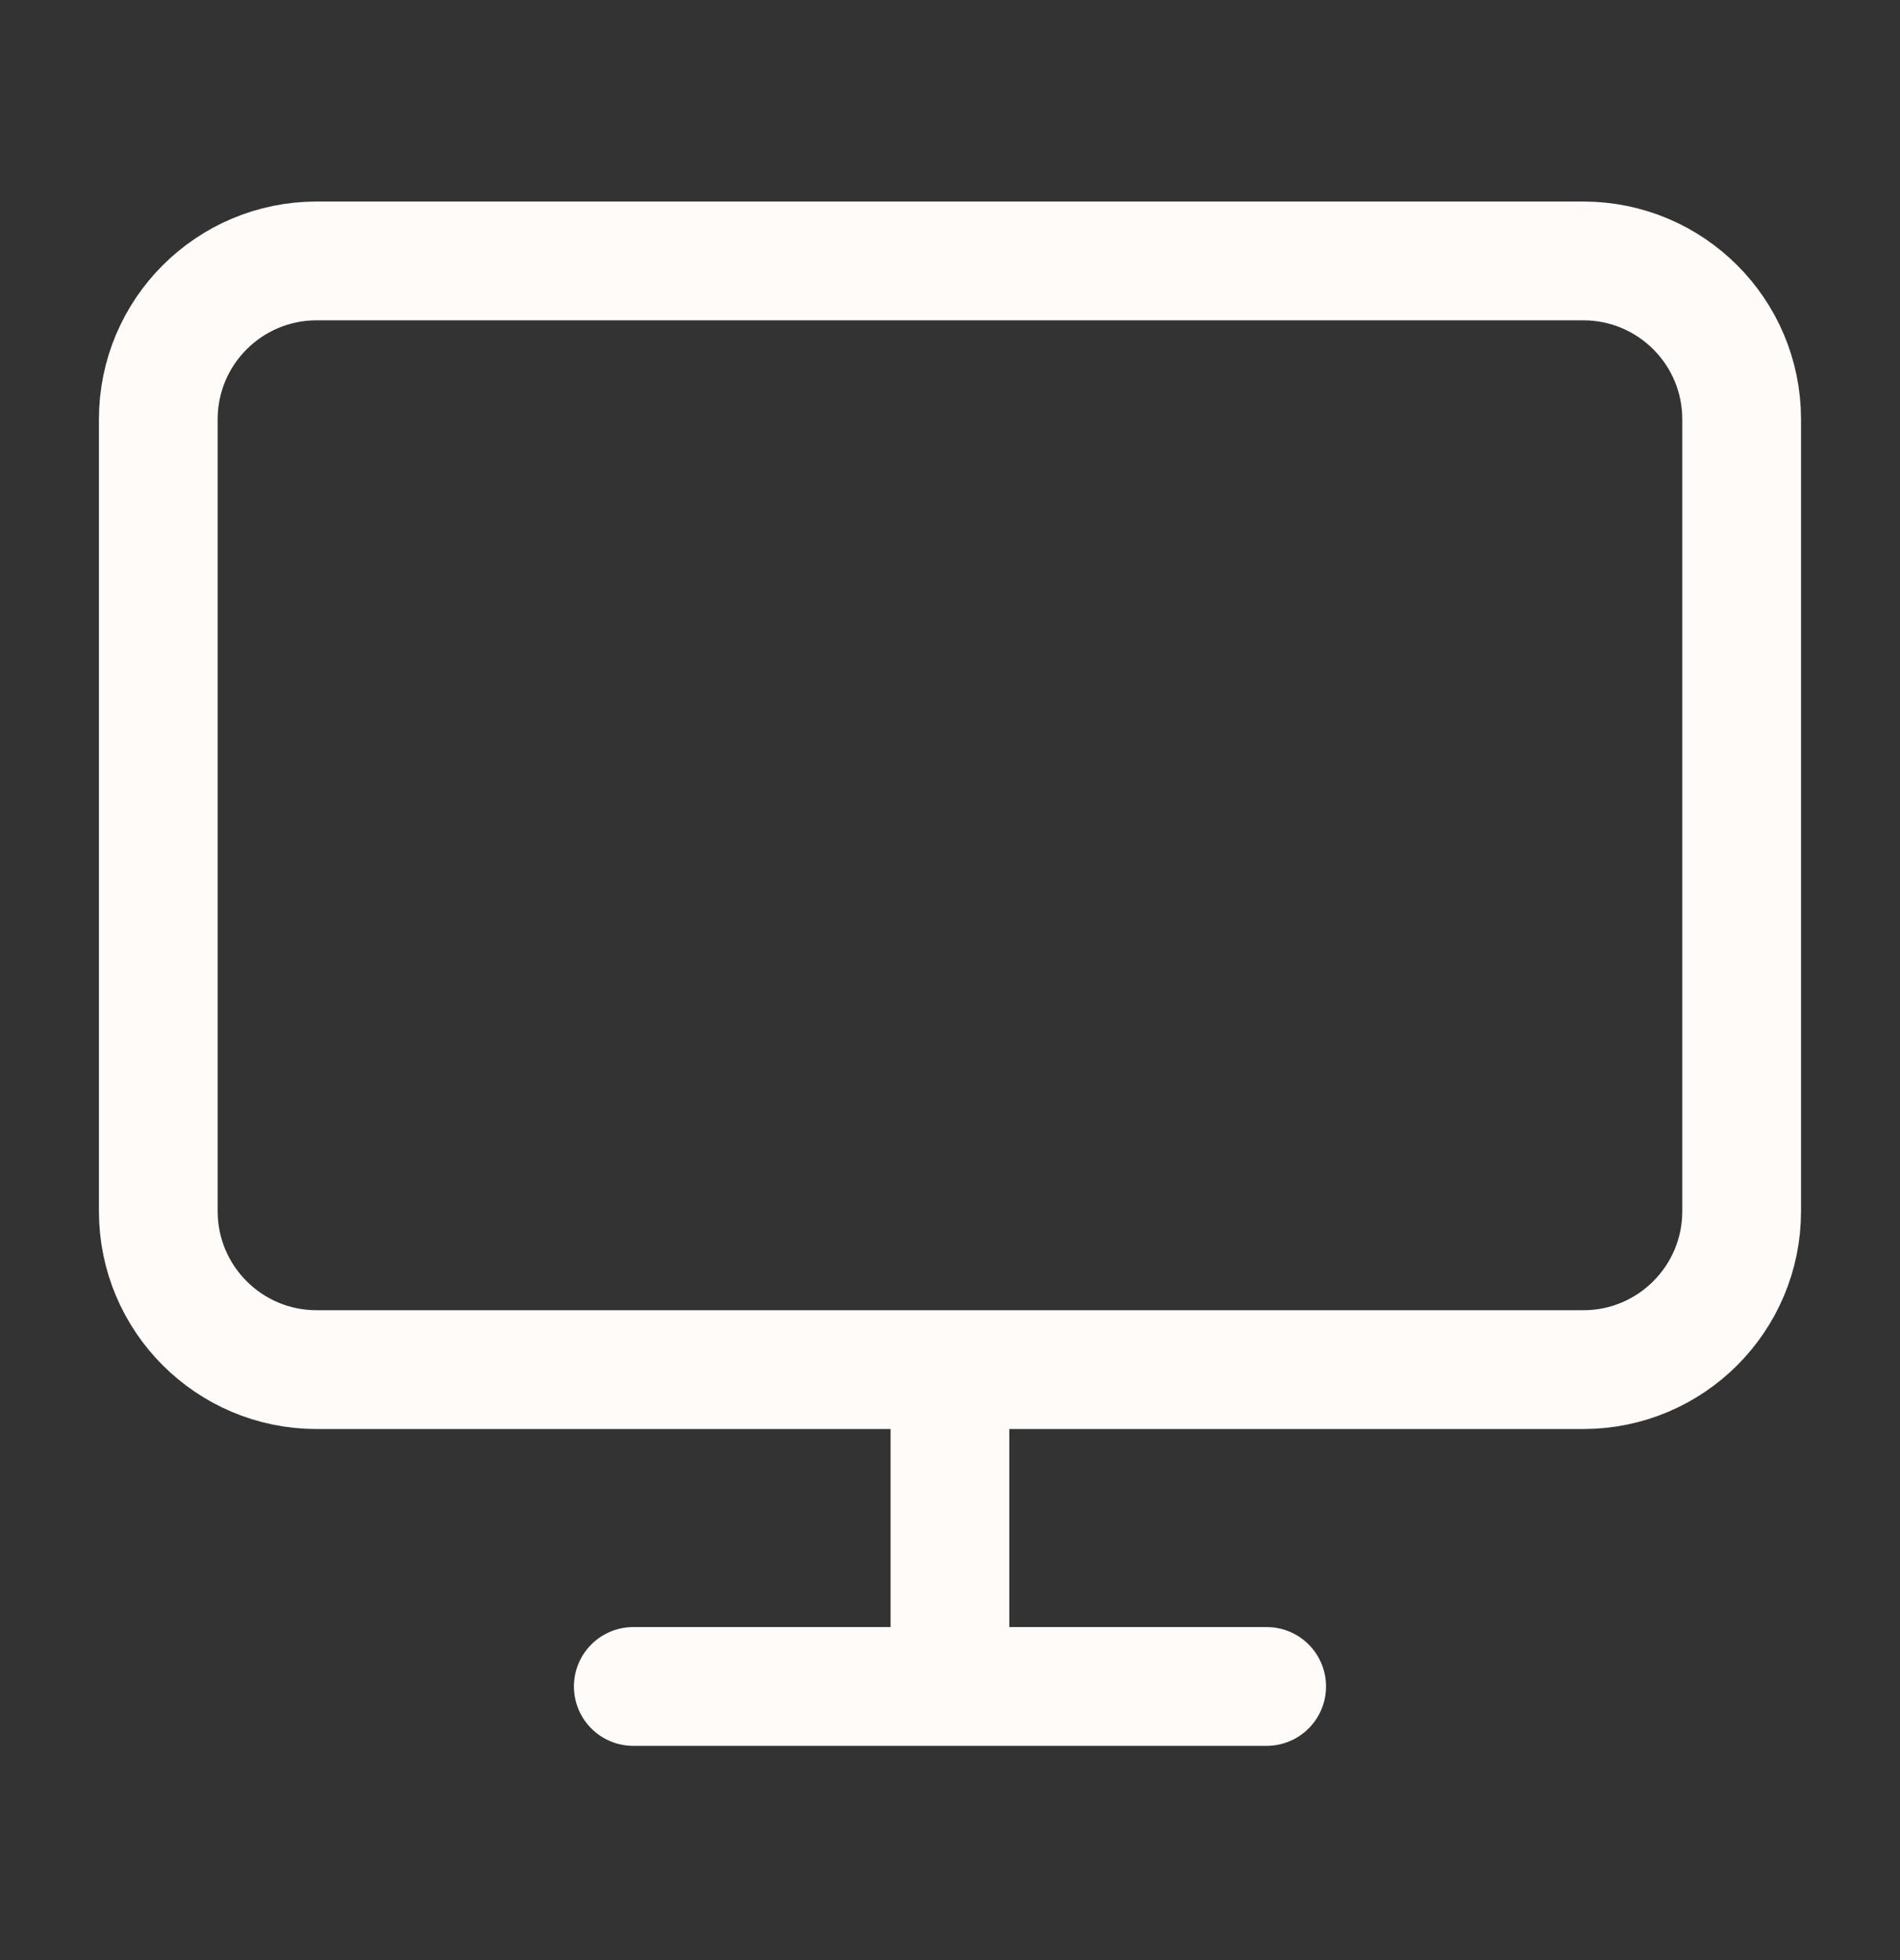<svg width="32" height="33" viewBox="0 0 32 33" fill="none" xmlns="http://www.w3.org/2000/svg">
<rect x="0" y="0" width="32" height="33" fill="#333333" stroke="none"/>
<path d="M10.666 28.393H21.333M15.999 23.059V28.393M5.333 4.393H26.666C28.139 4.393 29.333 5.586 29.333 7.059V20.393C29.333 21.865 28.139 23.059 26.666 23.059H5.333C3.86 23.059 2.666 21.865 2.666 20.393V7.059C2.666 5.586 3.86 4.393 5.333 4.393Z" stroke="#FFFBF9" stroke-width="2" stroke-linecap="round" stroke-linejoin="round"/>
</svg>
